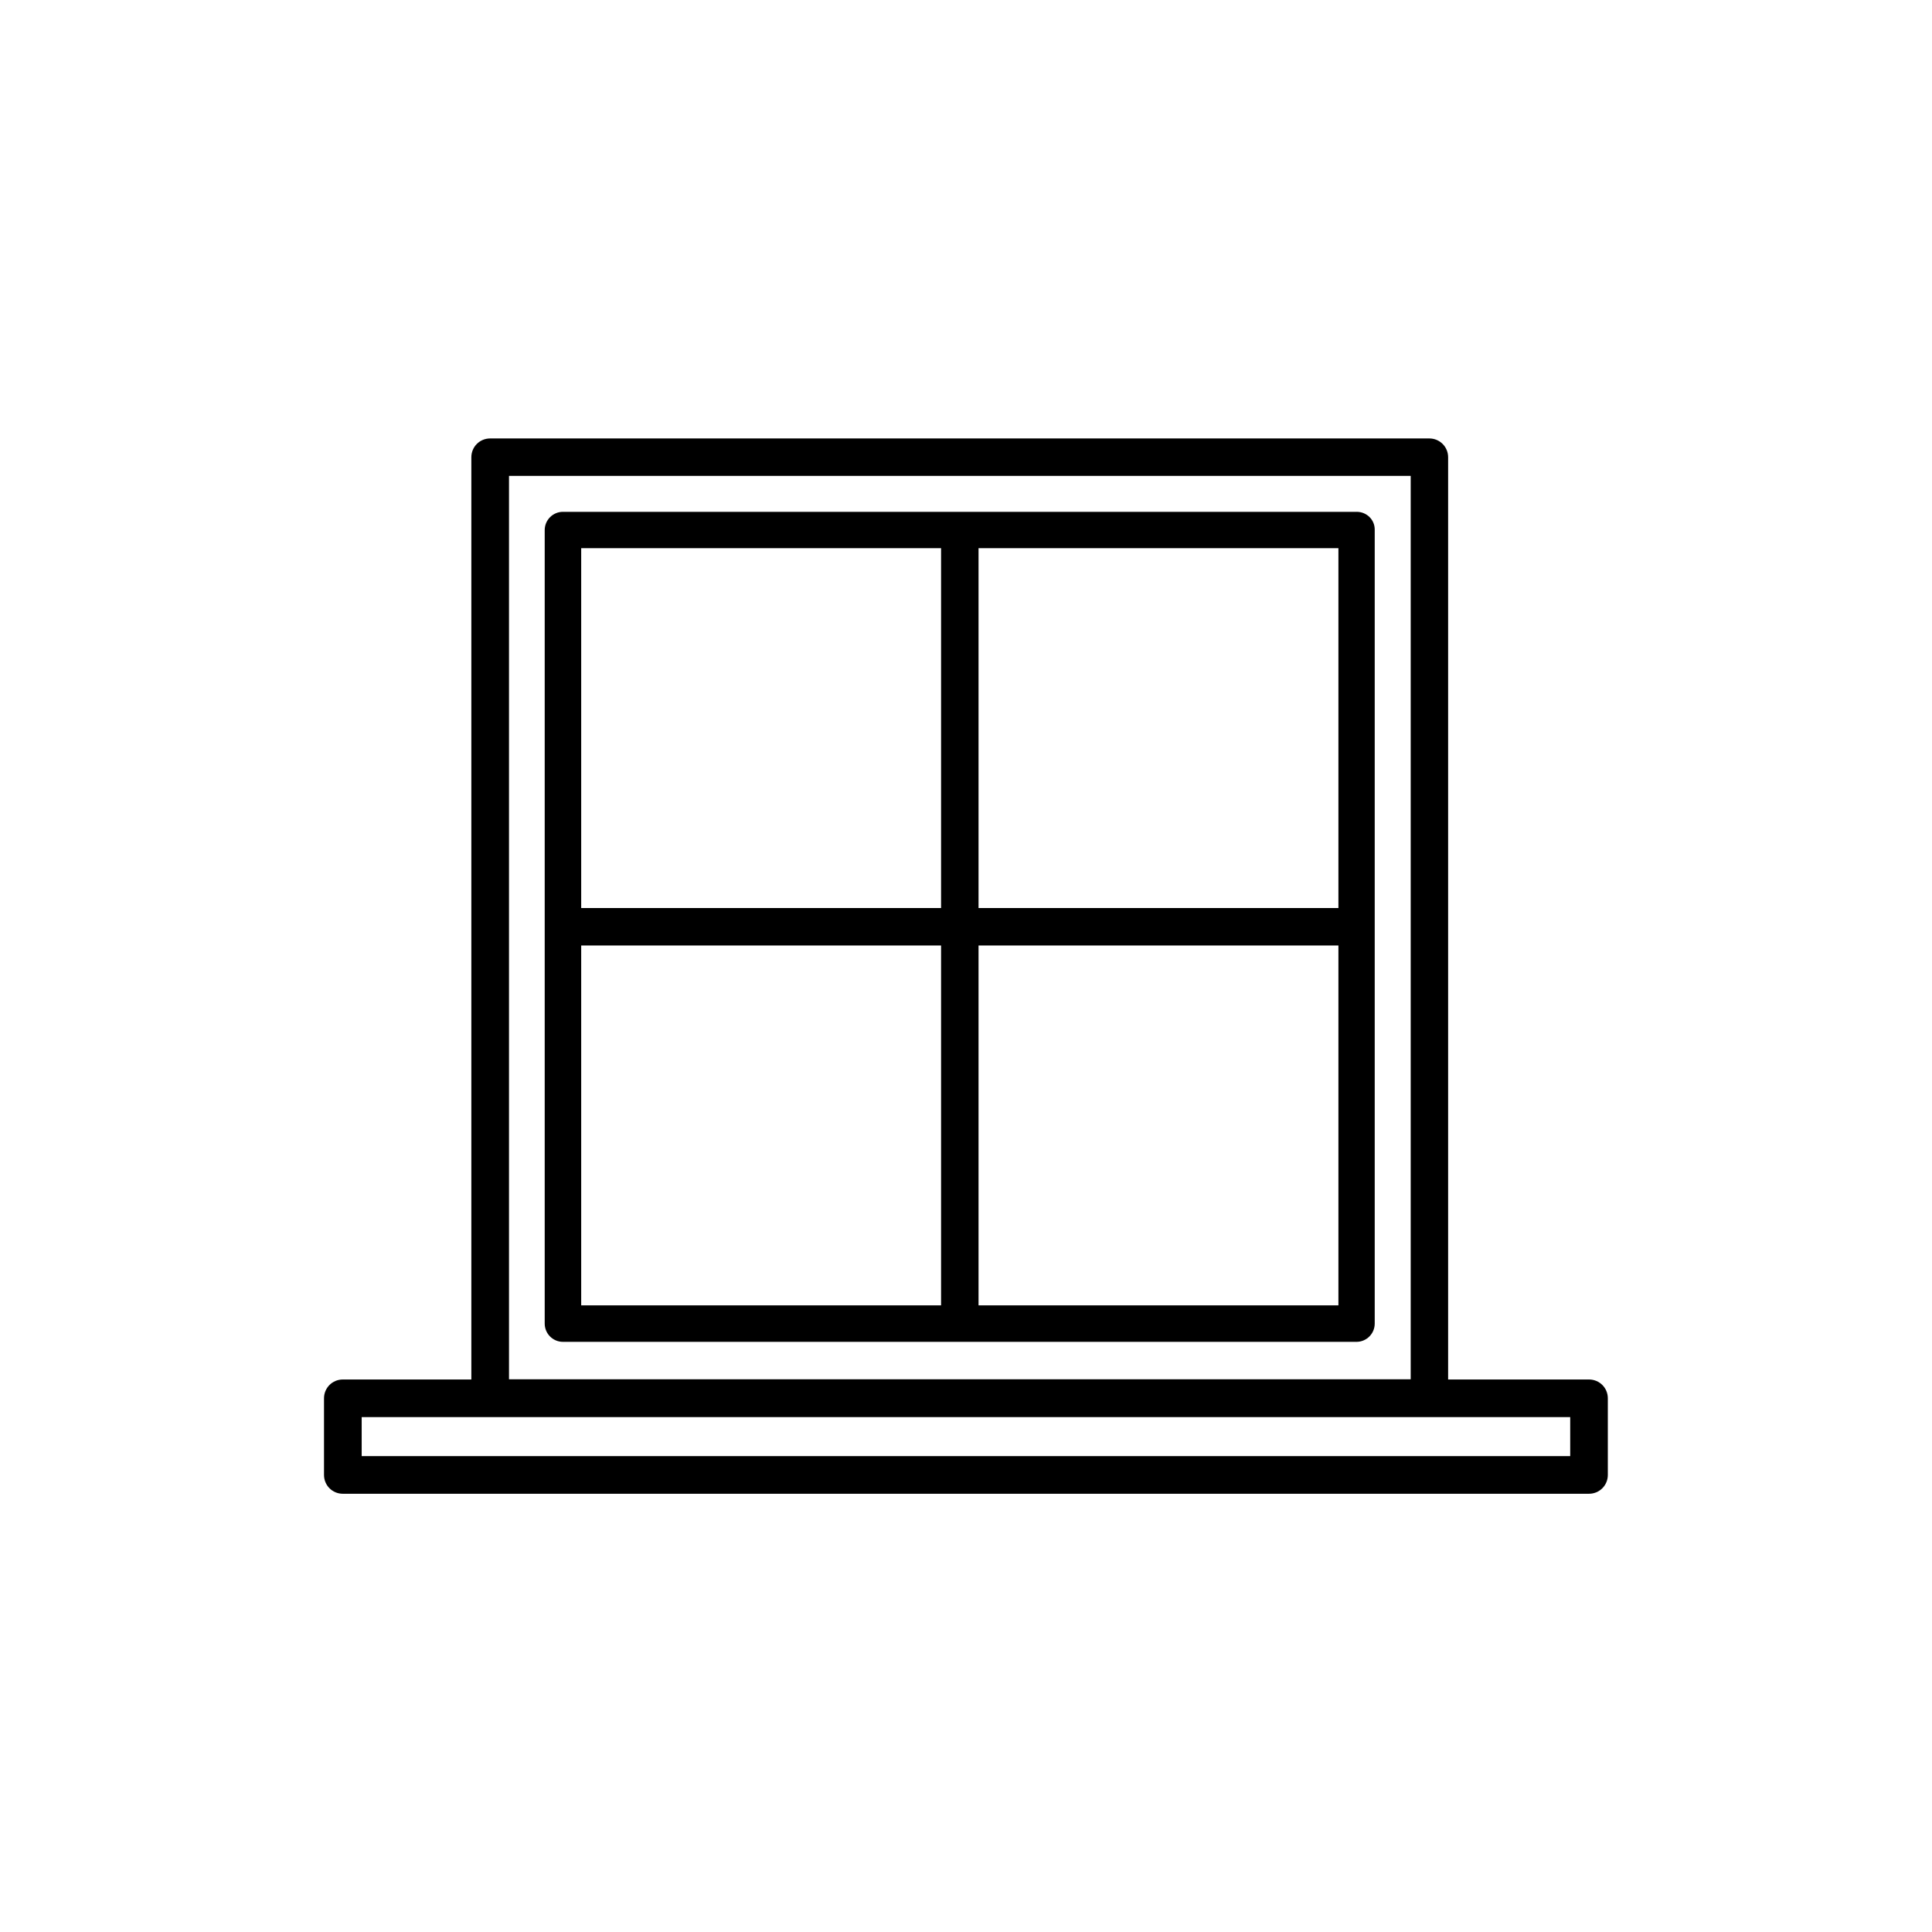 <?xml version="1.0" encoding="UTF-8"?>
<!-- Uploaded to: SVG Repo, www.svgrepo.com, Generator: SVG Repo Mixer Tools -->
<svg fill="#000000" width="800px" height="800px" version="1.1" viewBox="144 144 512 512" xmlns="http://www.w3.org/2000/svg">
 <g>
  <path d="m503.53 279.64h-210.34c-2.672 0-4.836 2.168-4.836 4.836v210.29c0 2.672 2.168 4.836 4.836 4.836h210.29c2.672 0 4.836-2.168 4.836-4.836v-210.34c0.051-2.672-2.113-4.789-4.785-4.789zm-4.836 105h-95.371v-95.371h95.371zm-105.3-95.371v95.371h-95.371v-95.371zm-95.371 105.3h95.371v95.371h-95.371zm105.3 95.371v-95.371h95.371v95.371z"/>
  <path d="m565.1 509.58h-37.332v-244.4c0-2.769-2.215-4.988-4.988-4.988h-248.88c-2.769 0-4.988 2.215-4.988 4.988v244.4h-34.059c-2.769 0-4.988 2.215-4.988 4.988v20.305c0 2.769 2.215 4.988 4.988 4.988h330.25c2.769 0 4.988-2.215 4.988-4.988v-20.305c0.004-2.773-2.215-4.988-4.984-4.988zm-286.21-239.46h238.96v239.41h-238.96zm281.28 259.76h-320.32v-10.328h320.27v10.328z"/>
 </g>
</svg>